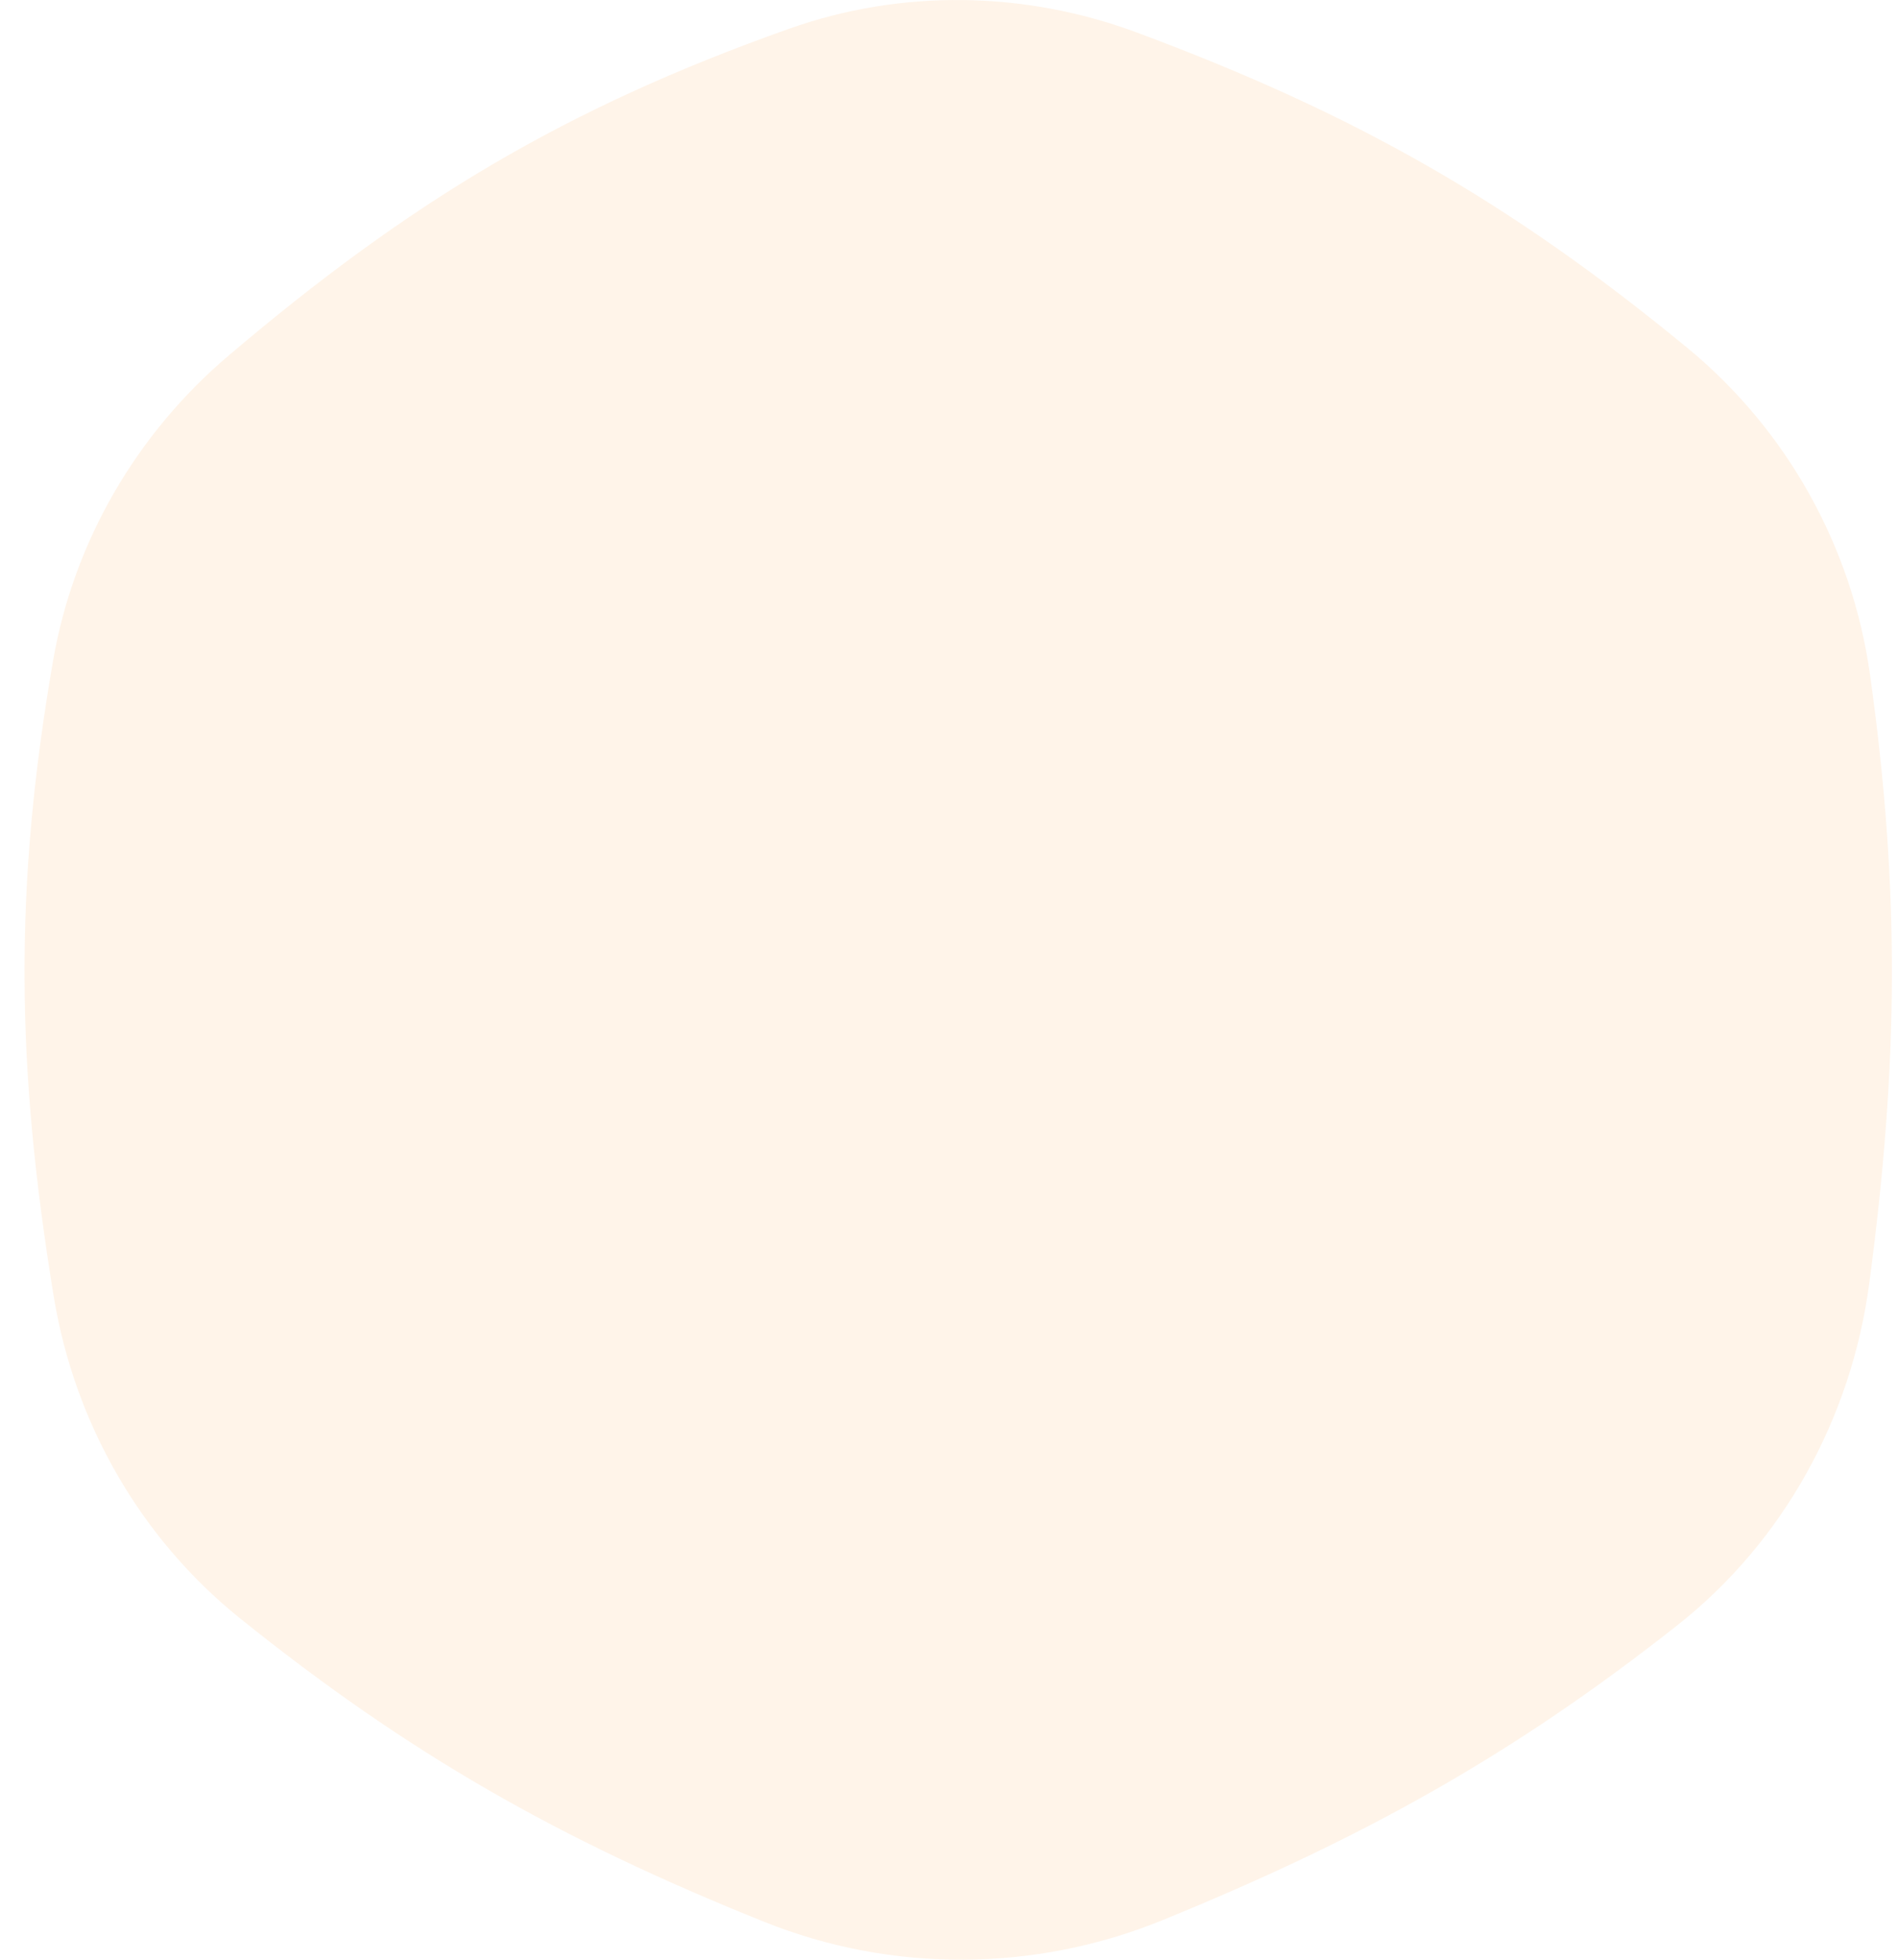 <?xml version="1.0" encoding="UTF-8"?> <svg xmlns="http://www.w3.org/2000/svg" width="62" height="64" viewBox="0 0 62 64" fill="none"> <path opacity="0.1" d="M25.782 0.937C29.455 -0.365 33.481 -0.297 37.134 1.061C44.233 3.701 49.298 6.571 55.121 11.363C58.373 14.039 60.504 17.862 61.087 22.04C62.068 29.062 62.018 34.726 61.061 41.913C60.477 46.301 58.265 50.339 54.794 53.076C49.461 57.281 44.603 60.004 37.977 62.707C33.81 64.407 29.135 64.437 24.96 62.761C18.212 60.052 13.314 57.25 7.836 52.847C4.582 50.231 2.431 46.466 1.755 42.338C0.517 34.787 0.456 28.949 1.735 21.567C2.409 17.68 4.465 14.16 7.468 11.612C13.373 6.601 18.428 3.544 25.782 0.937Z" fill="#FA941E"></path> </svg> 